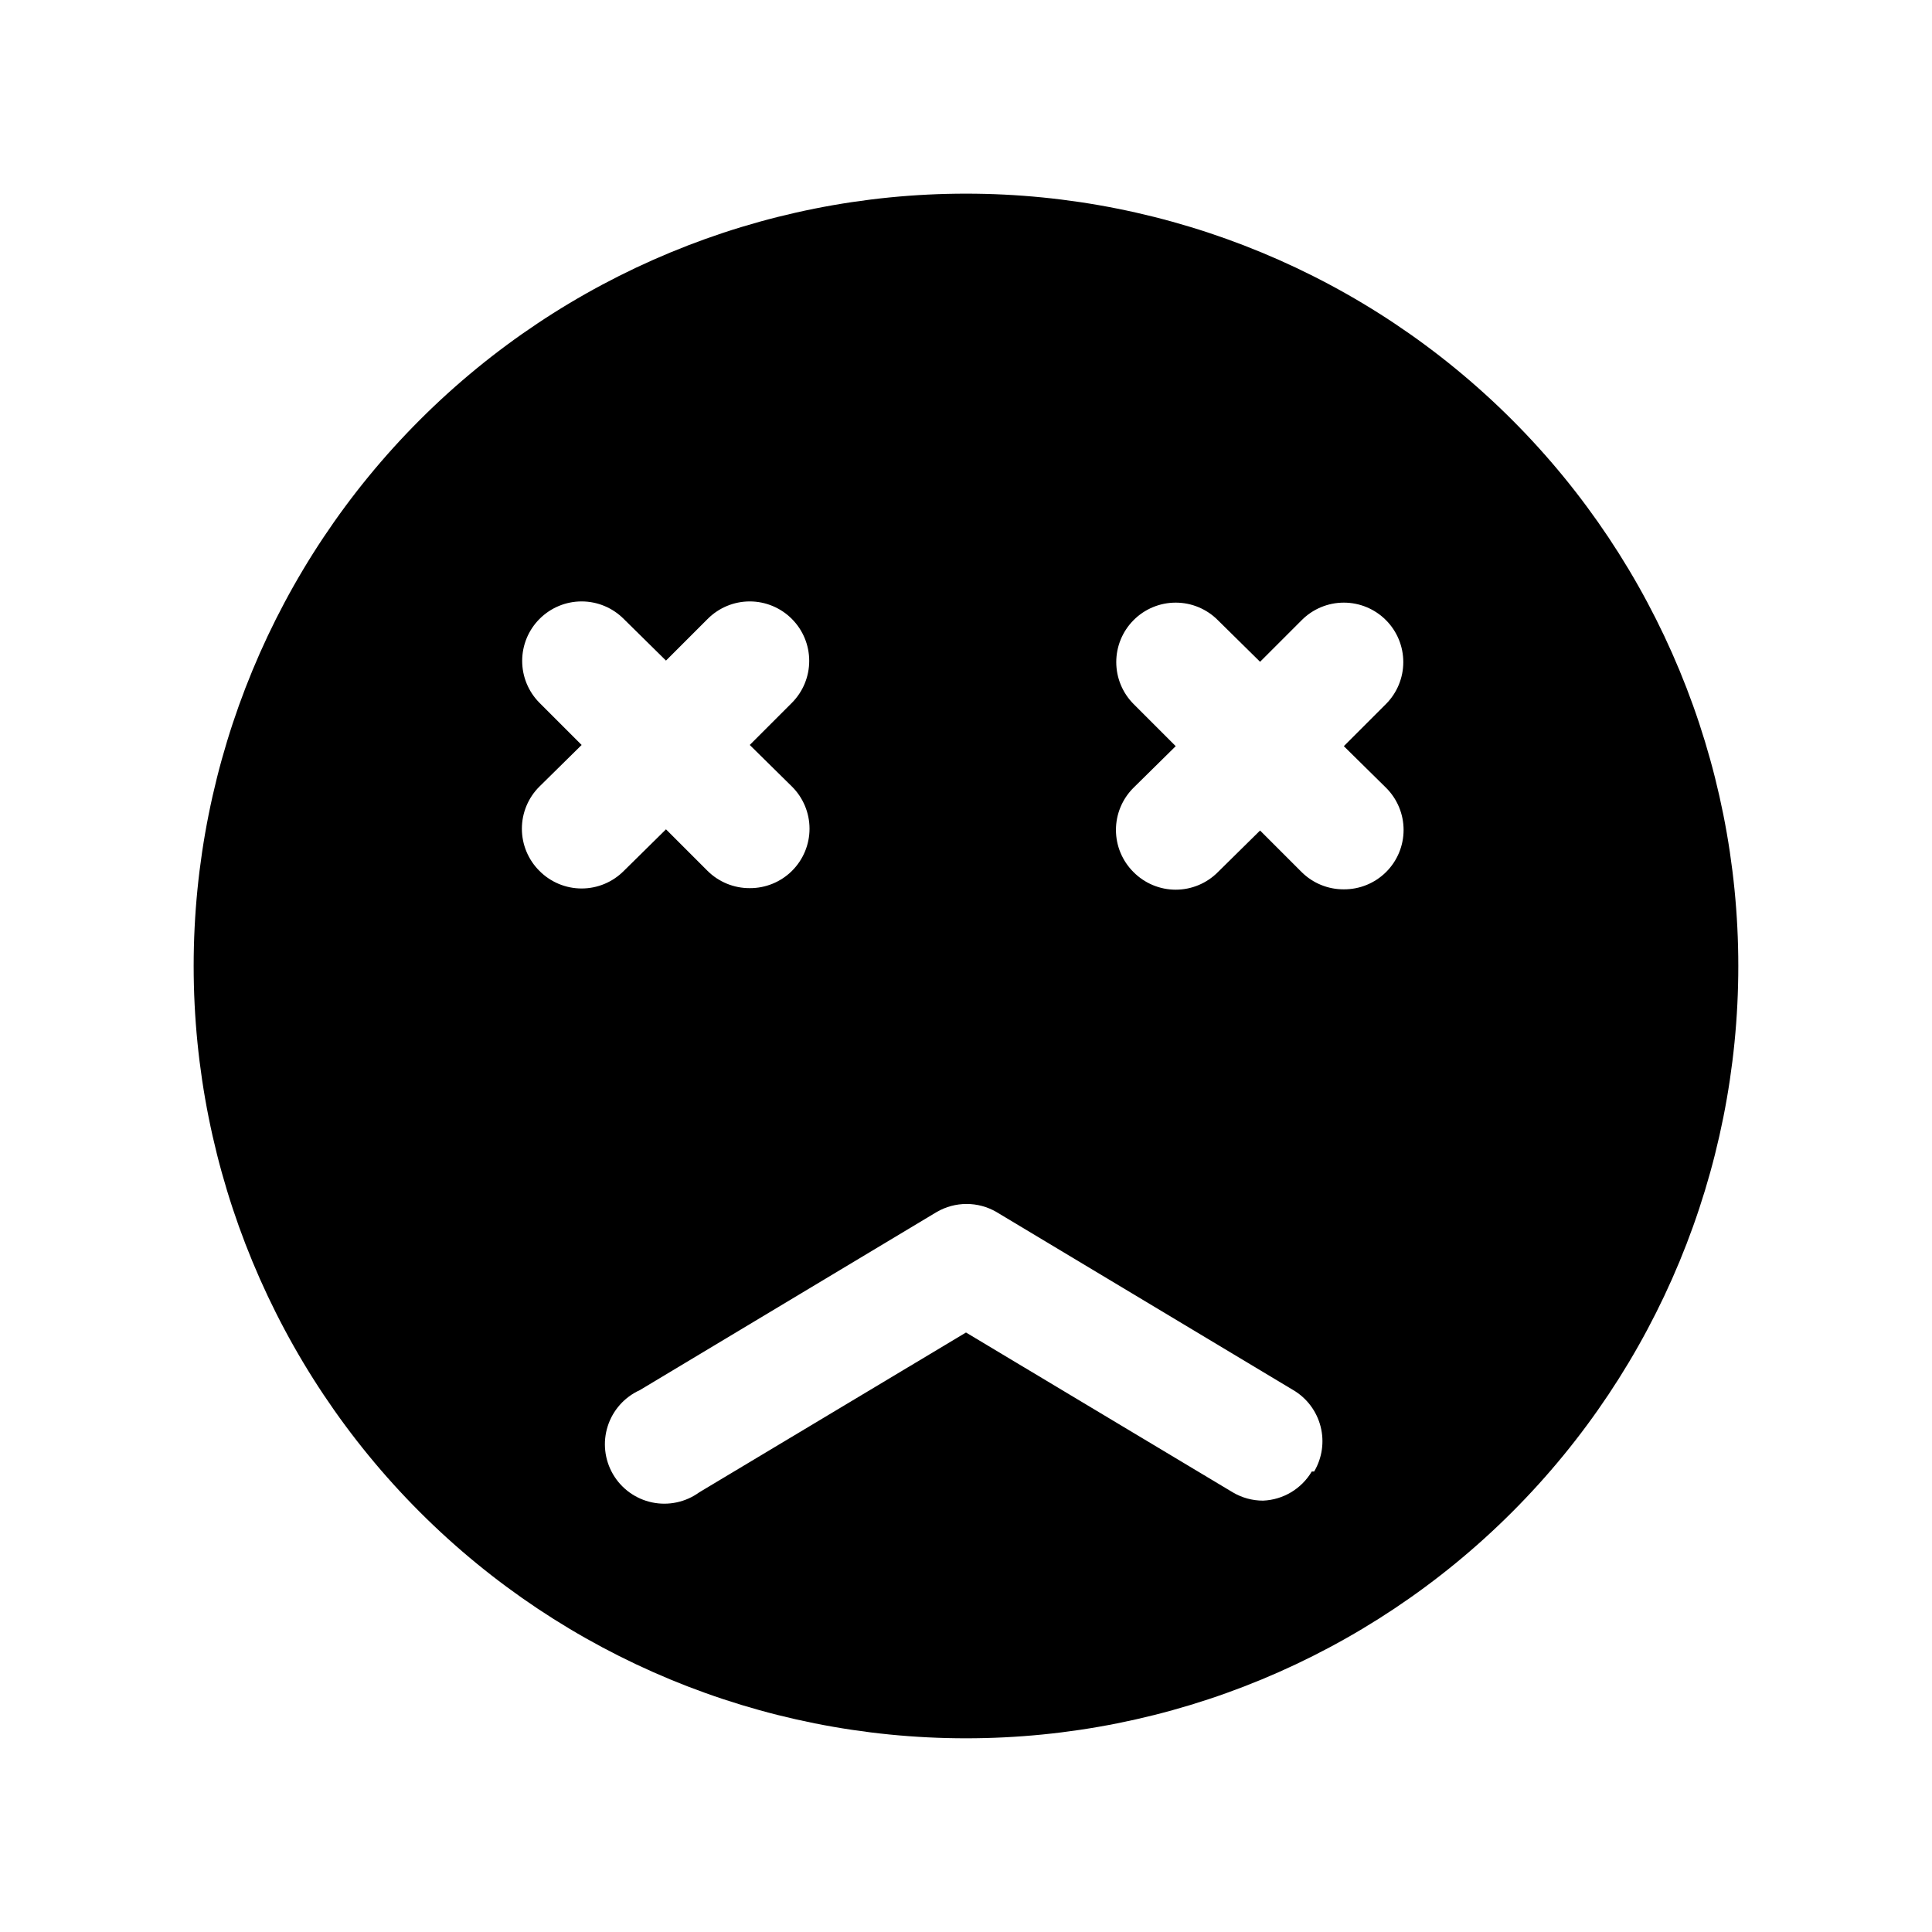 <?xml version="1.0" encoding="UTF-8"?>
<!-- Uploaded to: SVG Repo, www.svgrepo.com, Generator: SVG Repo Mixer Tools -->
<svg fill="#000000" width="800px" height="800px" version="1.1" viewBox="144 144 512 512" xmlns="http://www.w3.org/2000/svg">
 <path d="m400 195.32c-54.285 0-106.34 21.566-144.73 59.949-38.383 38.383-59.949 90.441-59.949 144.73 0 54.281 21.566 106.34 59.949 144.72 38.383 38.387 90.441 59.949 144.73 59.949 54.281 0 106.34-21.562 144.72-59.949 38.387-38.383 59.949-90.441 59.949-144.72 0-54.285-21.562-106.34-59.949-144.73-38.383-38.383-90.441-59.949-144.72-59.949zm-113.04 179.48c-2.981-2.957-4.656-6.981-4.656-11.18 0-4.195 1.676-8.223 4.656-11.176l11.18-11.02-11.18-11.18c-2.934-2.953-4.578-6.941-4.578-11.102s1.645-8.148 4.578-11.098c2.957-2.981 6.981-4.66 11.176-4.66 4.199 0 8.223 1.68 11.18 4.66l11.18 11.02 11.02-11.02c2.957-2.981 6.981-4.66 11.18-4.66 4.195 0 8.223 1.68 11.176 4.66 2.934 2.949 4.578 6.938 4.578 11.098s-1.645 8.148-4.578 11.102l-11.18 11.18 11.18 11.02c2.981 2.953 4.66 6.981 4.66 11.176 0 4.199-1.68 8.223-4.66 11.18-2.969 2.945-6.992 4.59-11.176 4.566-4.188 0.023-8.207-1.621-11.18-4.566l-11.02-11.02-11.18 11.02c-2.957 2.981-6.981 4.656-11.18 4.656-4.195 0-8.219-1.676-11.176-4.656zm204.67 159.17c-2.719 4.594-7.578 7.496-12.91 7.715-2.824 0-5.598-0.762-8.031-2.203l-70.688-42.352-70.691 42.352c-3.606 2.617-8.148 3.59-12.508 2.672-4.359-0.918-8.125-3.641-10.363-7.492s-2.742-8.473-1.383-12.715c1.355-4.242 4.449-7.711 8.508-9.547l78.719-47.23h0.004c2.391-1.383 5.106-2.109 7.871-2.109 2.762 0 5.477 0.727 7.871 2.109l78.719 47.23h0.004c3.59 2.129 6.188 5.602 7.219 9.645 1.035 4.043 0.418 8.336-1.711 11.926zm19.68-181.21c2.981 2.957 4.656 6.981 4.656 11.18 0 4.199-1.676 8.223-4.656 11.176-2.973 2.949-6.992 4.59-11.18 4.566-4.184 0.023-8.207-1.617-11.176-4.566l-11.02-11.02-11.18 11.02c-2.957 2.981-6.981 4.66-11.18 4.66-4.195 0-8.223-1.68-11.176-4.66-2.981-2.953-4.66-6.977-4.66-11.176 0-4.199 1.68-8.223 4.66-11.18l11.18-11.02-11.18-11.18c-2.934-2.949-4.578-6.938-4.578-11.098s1.645-8.152 4.578-11.102c2.953-2.981 6.981-4.656 11.176-4.656 4.199 0 8.223 1.676 11.18 4.656l11.18 11.02 11.02-11.02c2.957-2.981 6.981-4.656 11.176-4.656 4.199 0 8.223 1.676 11.18 4.656 2.934 2.949 4.578 6.941 4.578 11.102s-1.645 8.148-4.578 11.098l-11.18 11.18z"/>
</svg>